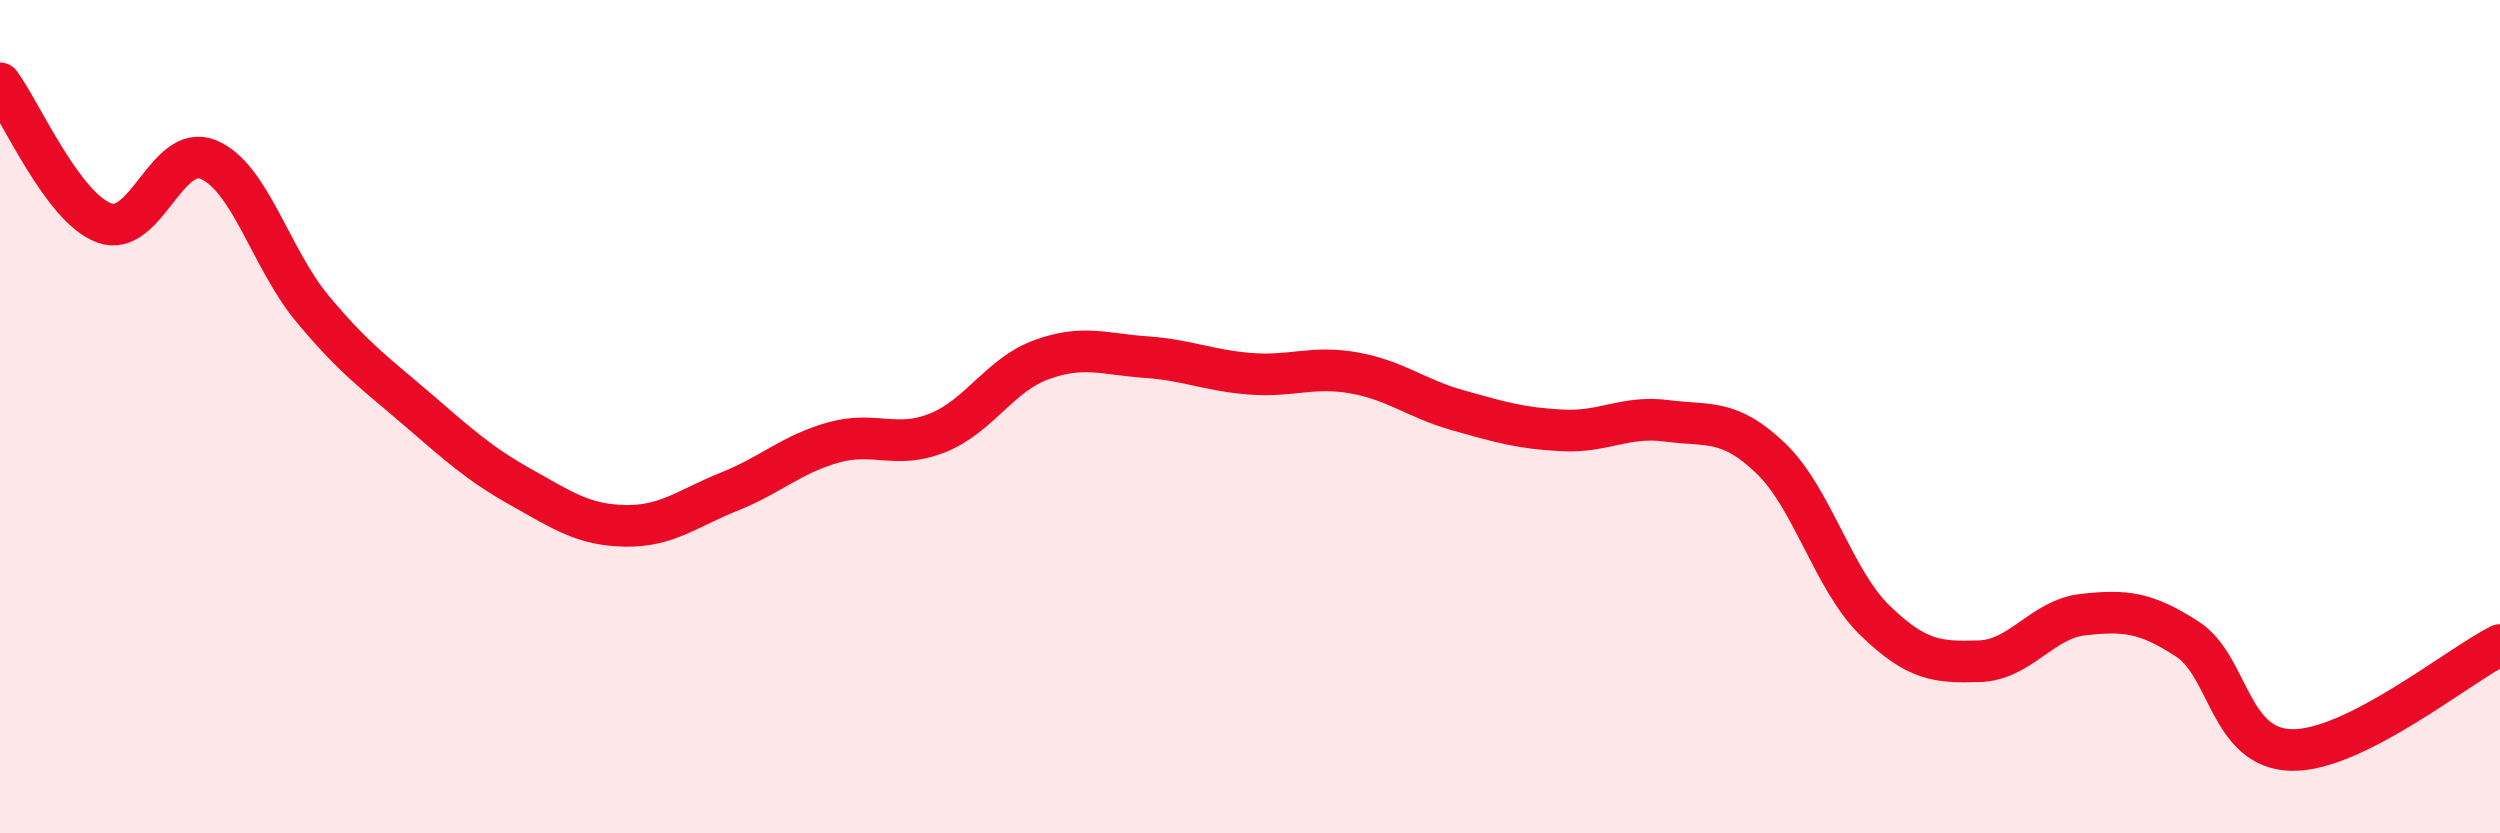 
    <svg width="60" height="20" viewBox="0 0 60 20" xmlns="http://www.w3.org/2000/svg">
      <path
        d="M 0,2 C 0.5,2.67 1.5,4.98 2.5,5.35 C 3.5,5.72 4,3.42 5,3.83 C 6,4.24 6.5,6.21 7.5,7.41 C 8.5,8.61 9,8.95 10,9.81 C 11,10.67 11.5,11.13 12.5,11.69 C 13.5,12.25 14,12.6 15,12.62 C 16,12.64 16.5,12.2 17.5,11.8 C 18.5,11.4 19,10.9 20,10.62 C 21,10.34 21.5,10.79 22.5,10.39 C 23.5,9.99 24,8.99 25,8.63 C 26,8.27 26.5,8.5 27.5,8.57 C 28.5,8.64 29,8.89 30,8.97 C 31,9.05 31.5,8.77 32.5,8.95 C 33.5,9.13 34,9.57 35,9.85 C 36,10.13 36.5,10.28 37.5,10.33 C 38.5,10.38 39,9.97 40,10.1 C 41,10.23 41.5,10.04 42.5,11 C 43.5,11.96 44,13.92 45,14.89 C 46,15.86 46.5,15.9 47.5,15.87 C 48.5,15.84 49,14.86 50,14.75 C 51,14.64 51.5,14.69 52.5,15.34 C 53.5,15.99 53.5,17.97 55,18 C 56.5,18.03 59,15.98 60,15.48L60 20L0 20Z"
        fill="#EB0A25"
        opacity="0.1"
        stroke-linecap="round"
        stroke-linejoin="round"
      />
      <path
        d="M 0,2 C 0.5,2.67 1.5,4.98 2.5,5.35 C 3.5,5.72 4,3.42 5,3.83 C 6,4.24 6.5,6.21 7.5,7.41 C 8.5,8.61 9,8.95 10,9.81 C 11,10.67 11.5,11.13 12.5,11.69 C 13.5,12.25 14,12.6 15,12.62 C 16,12.64 16.5,12.2 17.5,11.8 C 18.5,11.4 19,10.9 20,10.62 C 21,10.34 21.5,10.79 22.5,10.39 C 23.5,9.99 24,8.99 25,8.63 C 26,8.27 26.5,8.5 27.5,8.57 C 28.5,8.64 29,8.89 30,8.97 C 31,9.05 31.5,8.77 32.5,8.95 C 33.5,9.13 34,9.57 35,9.85 C 36,10.13 36.5,10.28 37.5,10.33 C 38.5,10.38 39,9.97 40,10.1 C 41,10.23 41.5,10.04 42.5,11 C 43.5,11.96 44,13.92 45,14.89 C 46,15.86 46.5,15.9 47.5,15.87 C 48.5,15.84 49,14.86 50,14.75 C 51,14.64 51.5,14.69 52.5,15.34 C 53.5,15.99 53.5,17.97 55,18 C 56.5,18.03 59,15.98 60,15.48"
        stroke="#EB0A25"
        stroke-width="1"
        fill="none"
        stroke-linecap="round"
        stroke-linejoin="round"
      />
    </svg>
  